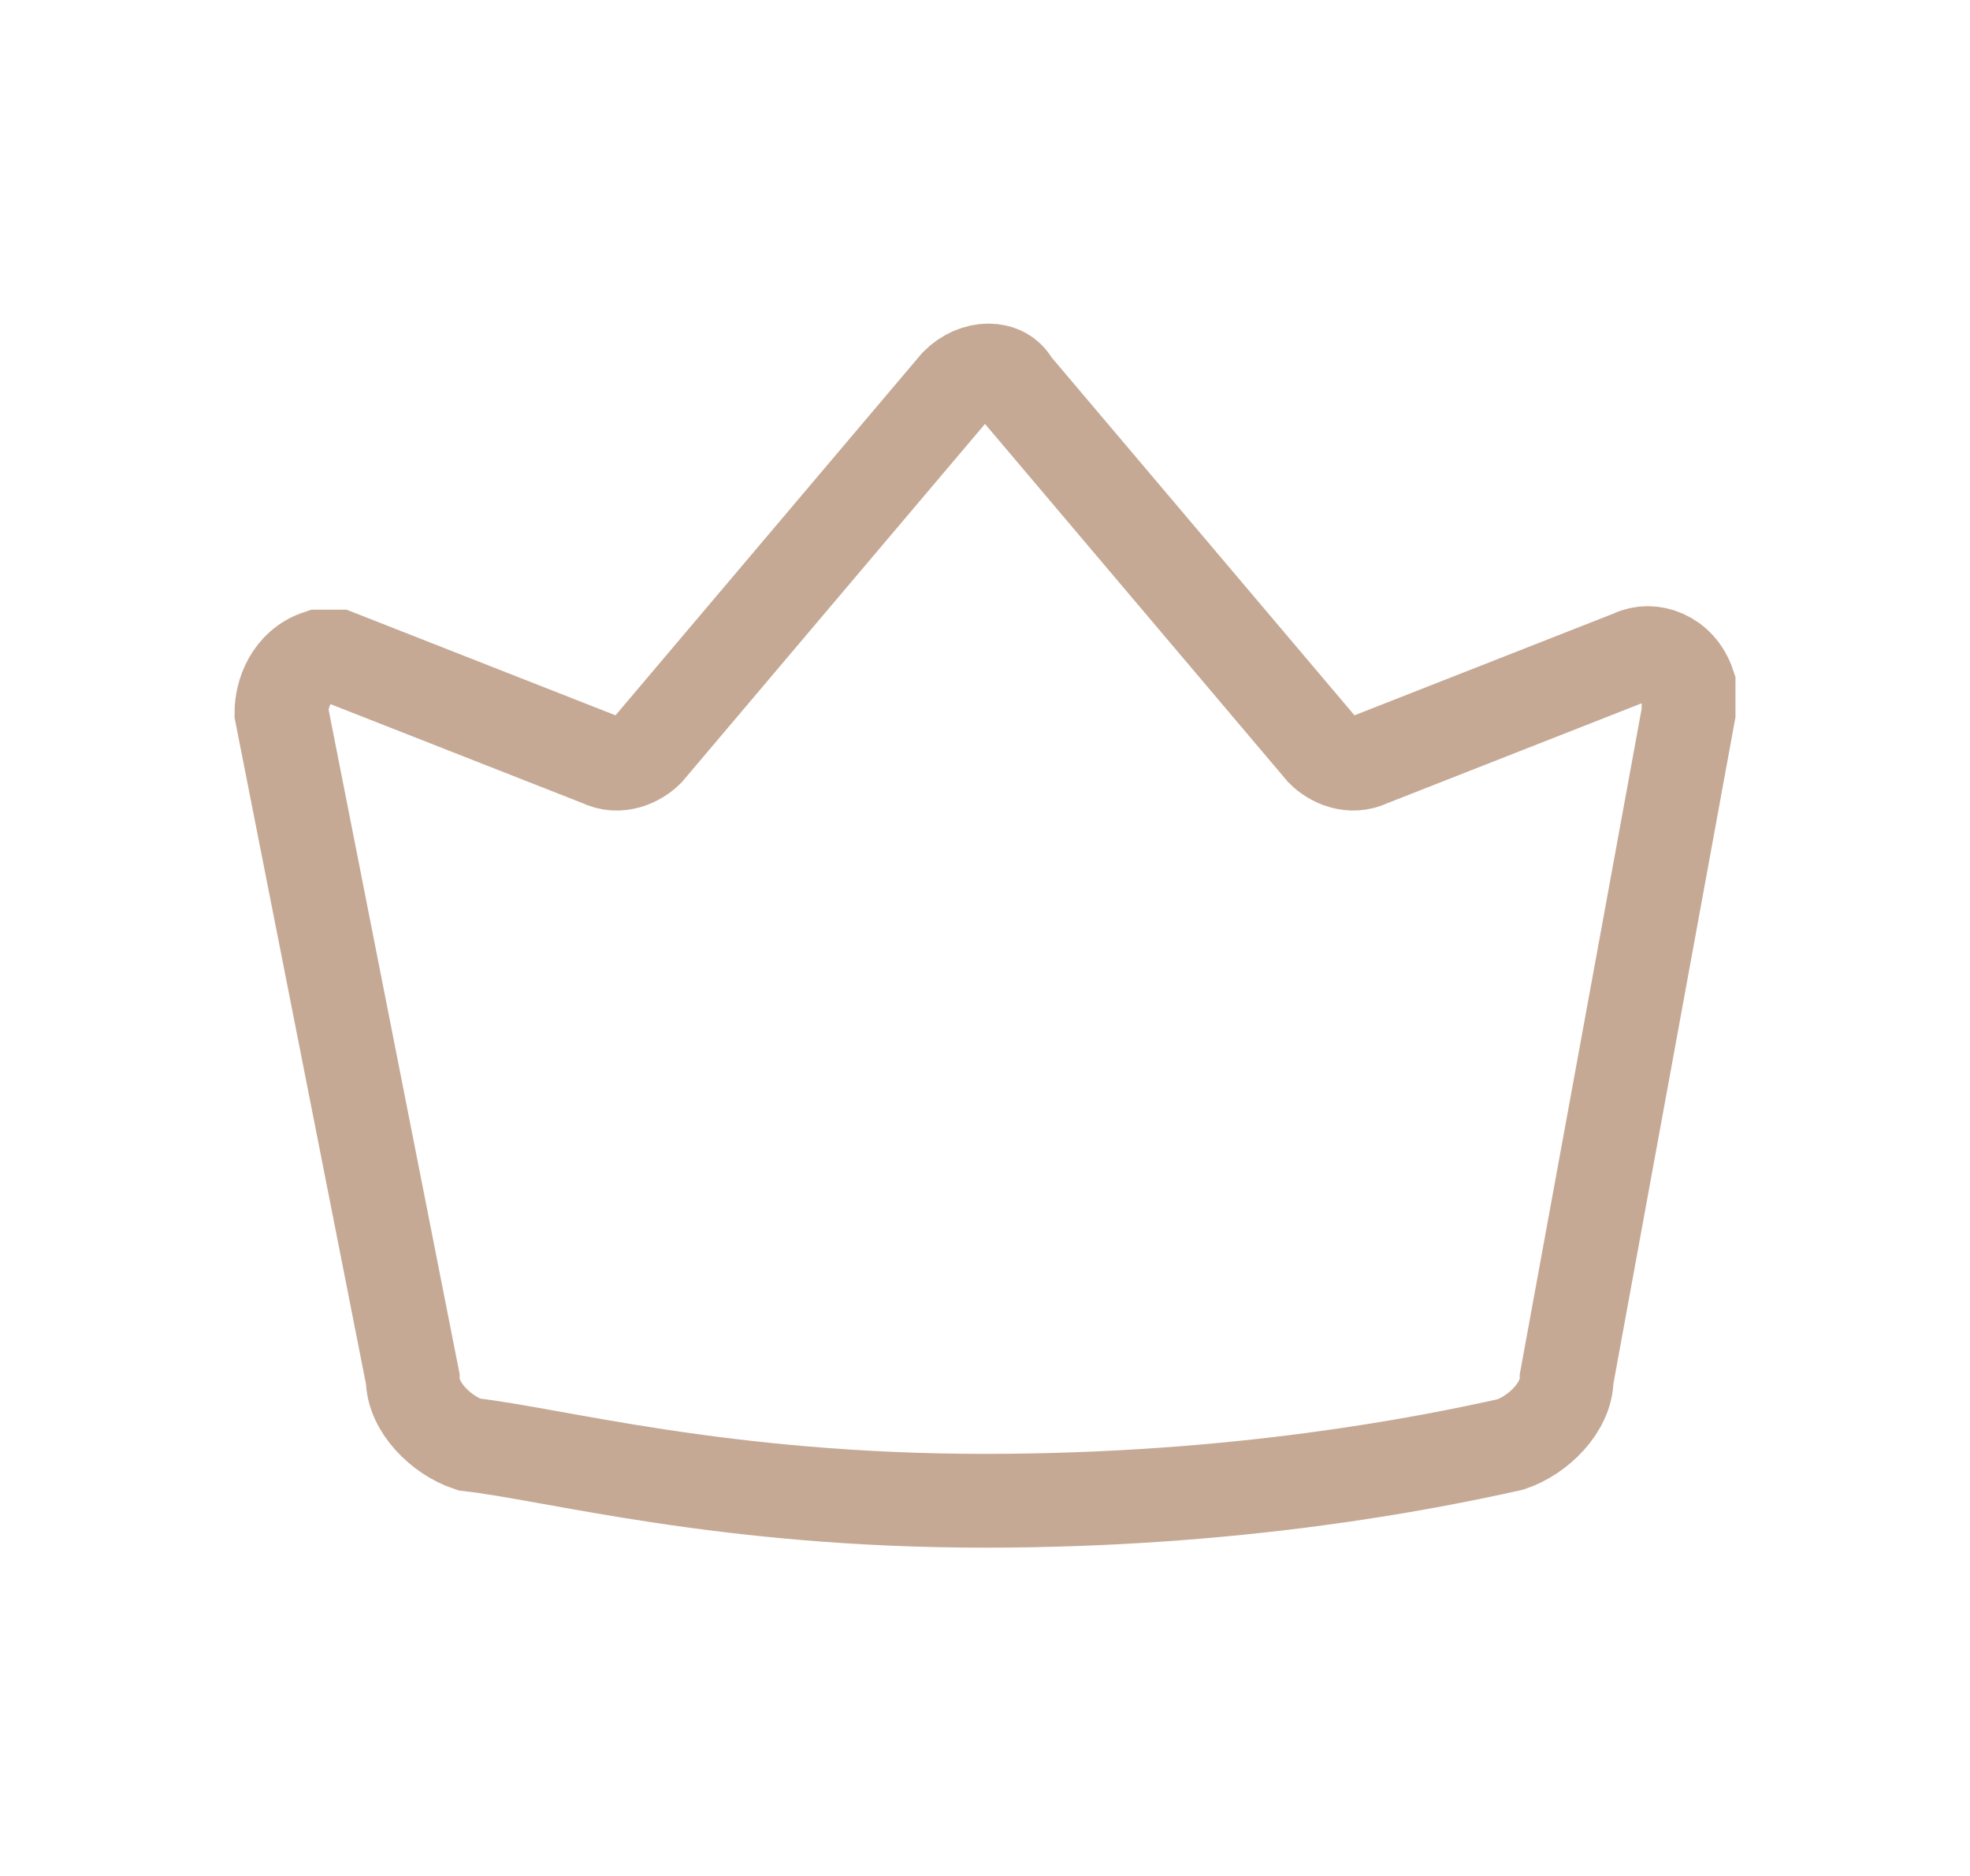 <?xml version="1.0" encoding="UTF-8"?> <!-- Generator: Adobe Illustrator 23.0.1, SVG Export Plug-In . SVG Version: 6.00 Build 0) --> <svg xmlns="http://www.w3.org/2000/svg" xmlns:xlink="http://www.w3.org/1999/xlink" id="Слой_1" x="0px" y="0px" viewBox="0 0 21 20" style="enable-background:new 0 0 21 20;" xml:space="preserve"> <style type="text/css"> .st0{fill:none;stroke:#C5A995;stroke-miterlimit:10;} </style> <path class="st0" d="M3,7.6C3,7.4,3.1,7.1,3.4,7c0.1,0,0.2,0,0.2,0l2.8,1.1c0.2,0.1,0.4,0,0.5-0.1l3.3-3.9c0.2-0.2,0.5-0.2,0.6,0 l0,0l3.3,3.9c0.1,0.1,0.3,0.2,0.5,0.1l2.8-1.1c0.2-0.1,0.5,0,0.6,0.3c0,0.1,0,0.2,0,0.3l-1.3,7.1c0,0.3-0.3,0.6-0.6,0.7 c-0.9,0.2-2.9,0.6-5.6,0.6c-2.8,0-4.6-0.5-5.5-0.6c-0.3-0.1-0.6-0.4-0.6-0.7L3,7.6L3,7.6z"></path> </svg> 